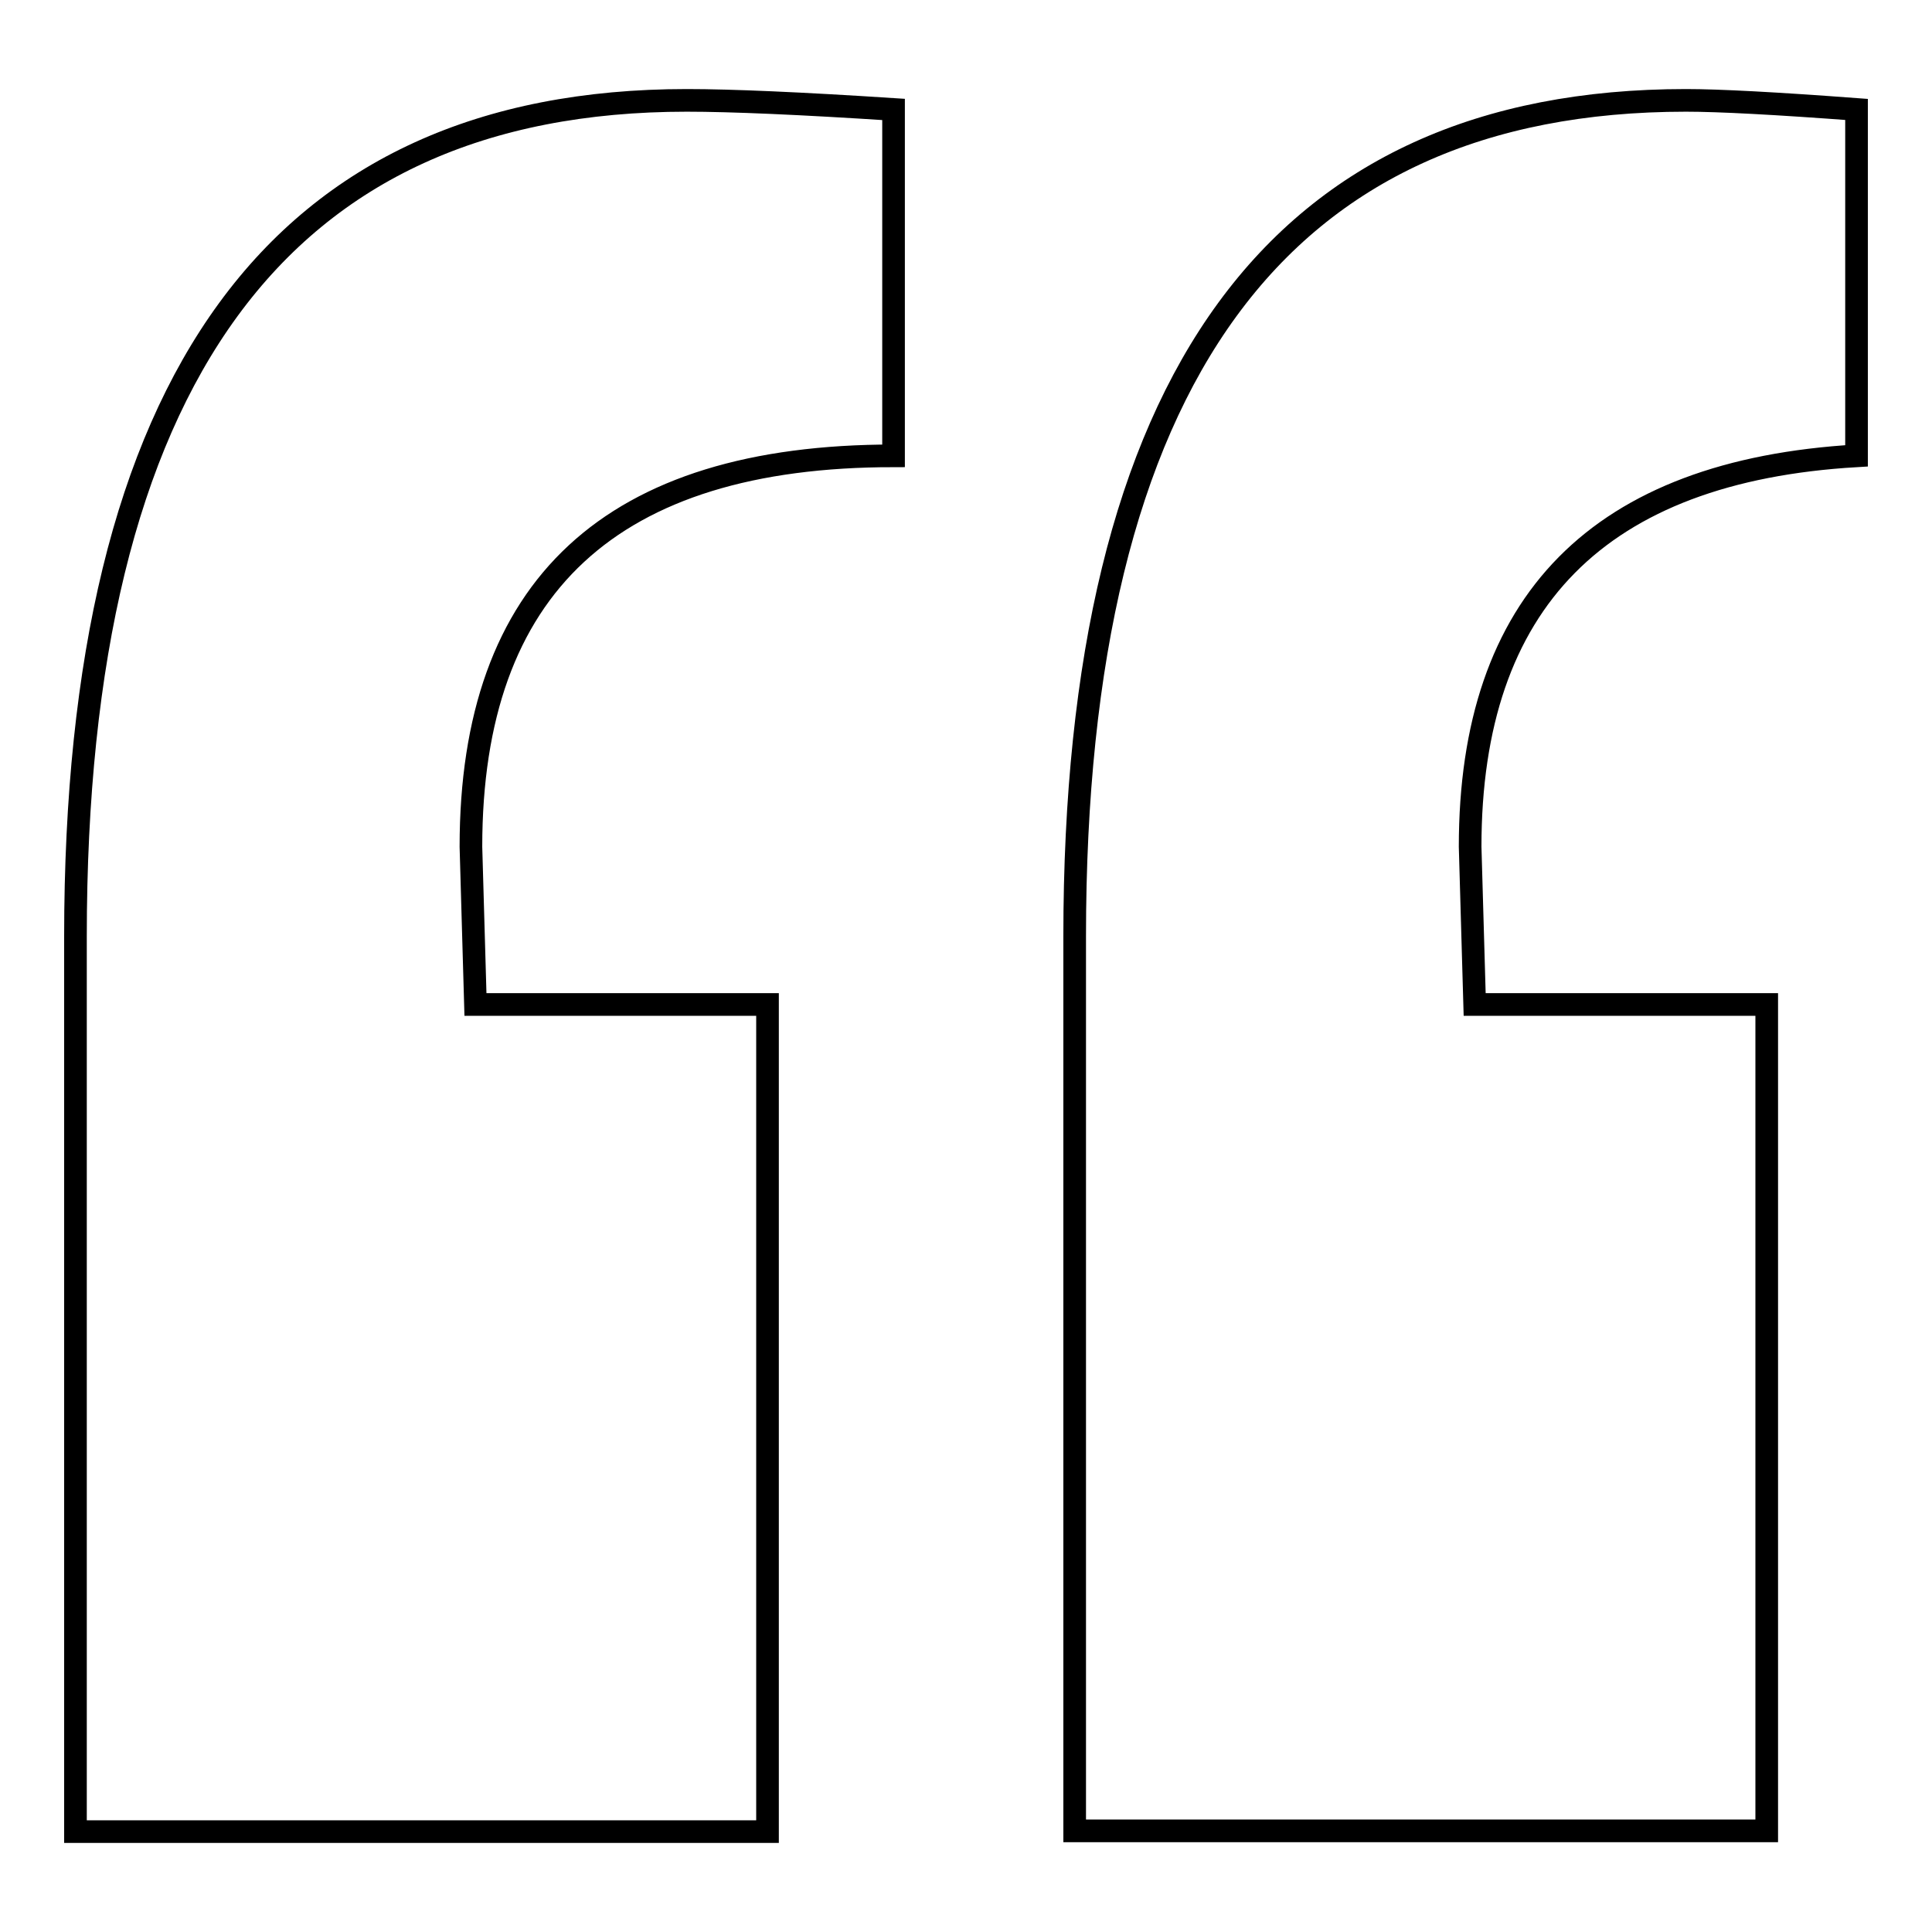 <?xml version="1.0" encoding="utf-8"?>
<!-- Svg Vector Icons : http://www.onlinewebfonts.com/icon -->
<!DOCTYPE svg PUBLIC "-//W3C//DTD SVG 1.1//EN" "http://www.w3.org/Graphics/SVG/1.1/DTD/svg11.dtd">
<svg version="1.1" xmlns="http://www.w3.org/2000/svg" xmlns:xlink="http://www.w3.org/1999/xlink" x="0px" y="0px" viewBox="0 0 256 256" enable-background="new 0 0 256 256" xml:space="preserve">
<g><g><g><path stroke-width="3" fill-opacity="0" stroke="#000000"  d="M91,13.3c5.9,0,15.1,0.4,27.4,1.2v45.9c-37.4,0-56,17.3-56,51.8l0.6,20.9h38.7v109.6H10V124.1C10,50.3,37,13.3,91,13.3z M246,60.4V14.5c-10.7-0.8-18.2-1.2-22.6-1.2c-54,0-81,36.9-81,110.8v118.5h91.7V133.1h-38.7l-0.6-20.9C194.8,79.7,211.9,62.4,246,60.4z"/></g><g></g><g></g><g></g><g></g><g></g><g></g><g></g><g></g><g></g><g></g><g></g><g></g><g></g><g></g><g></g></g></g>
</svg>